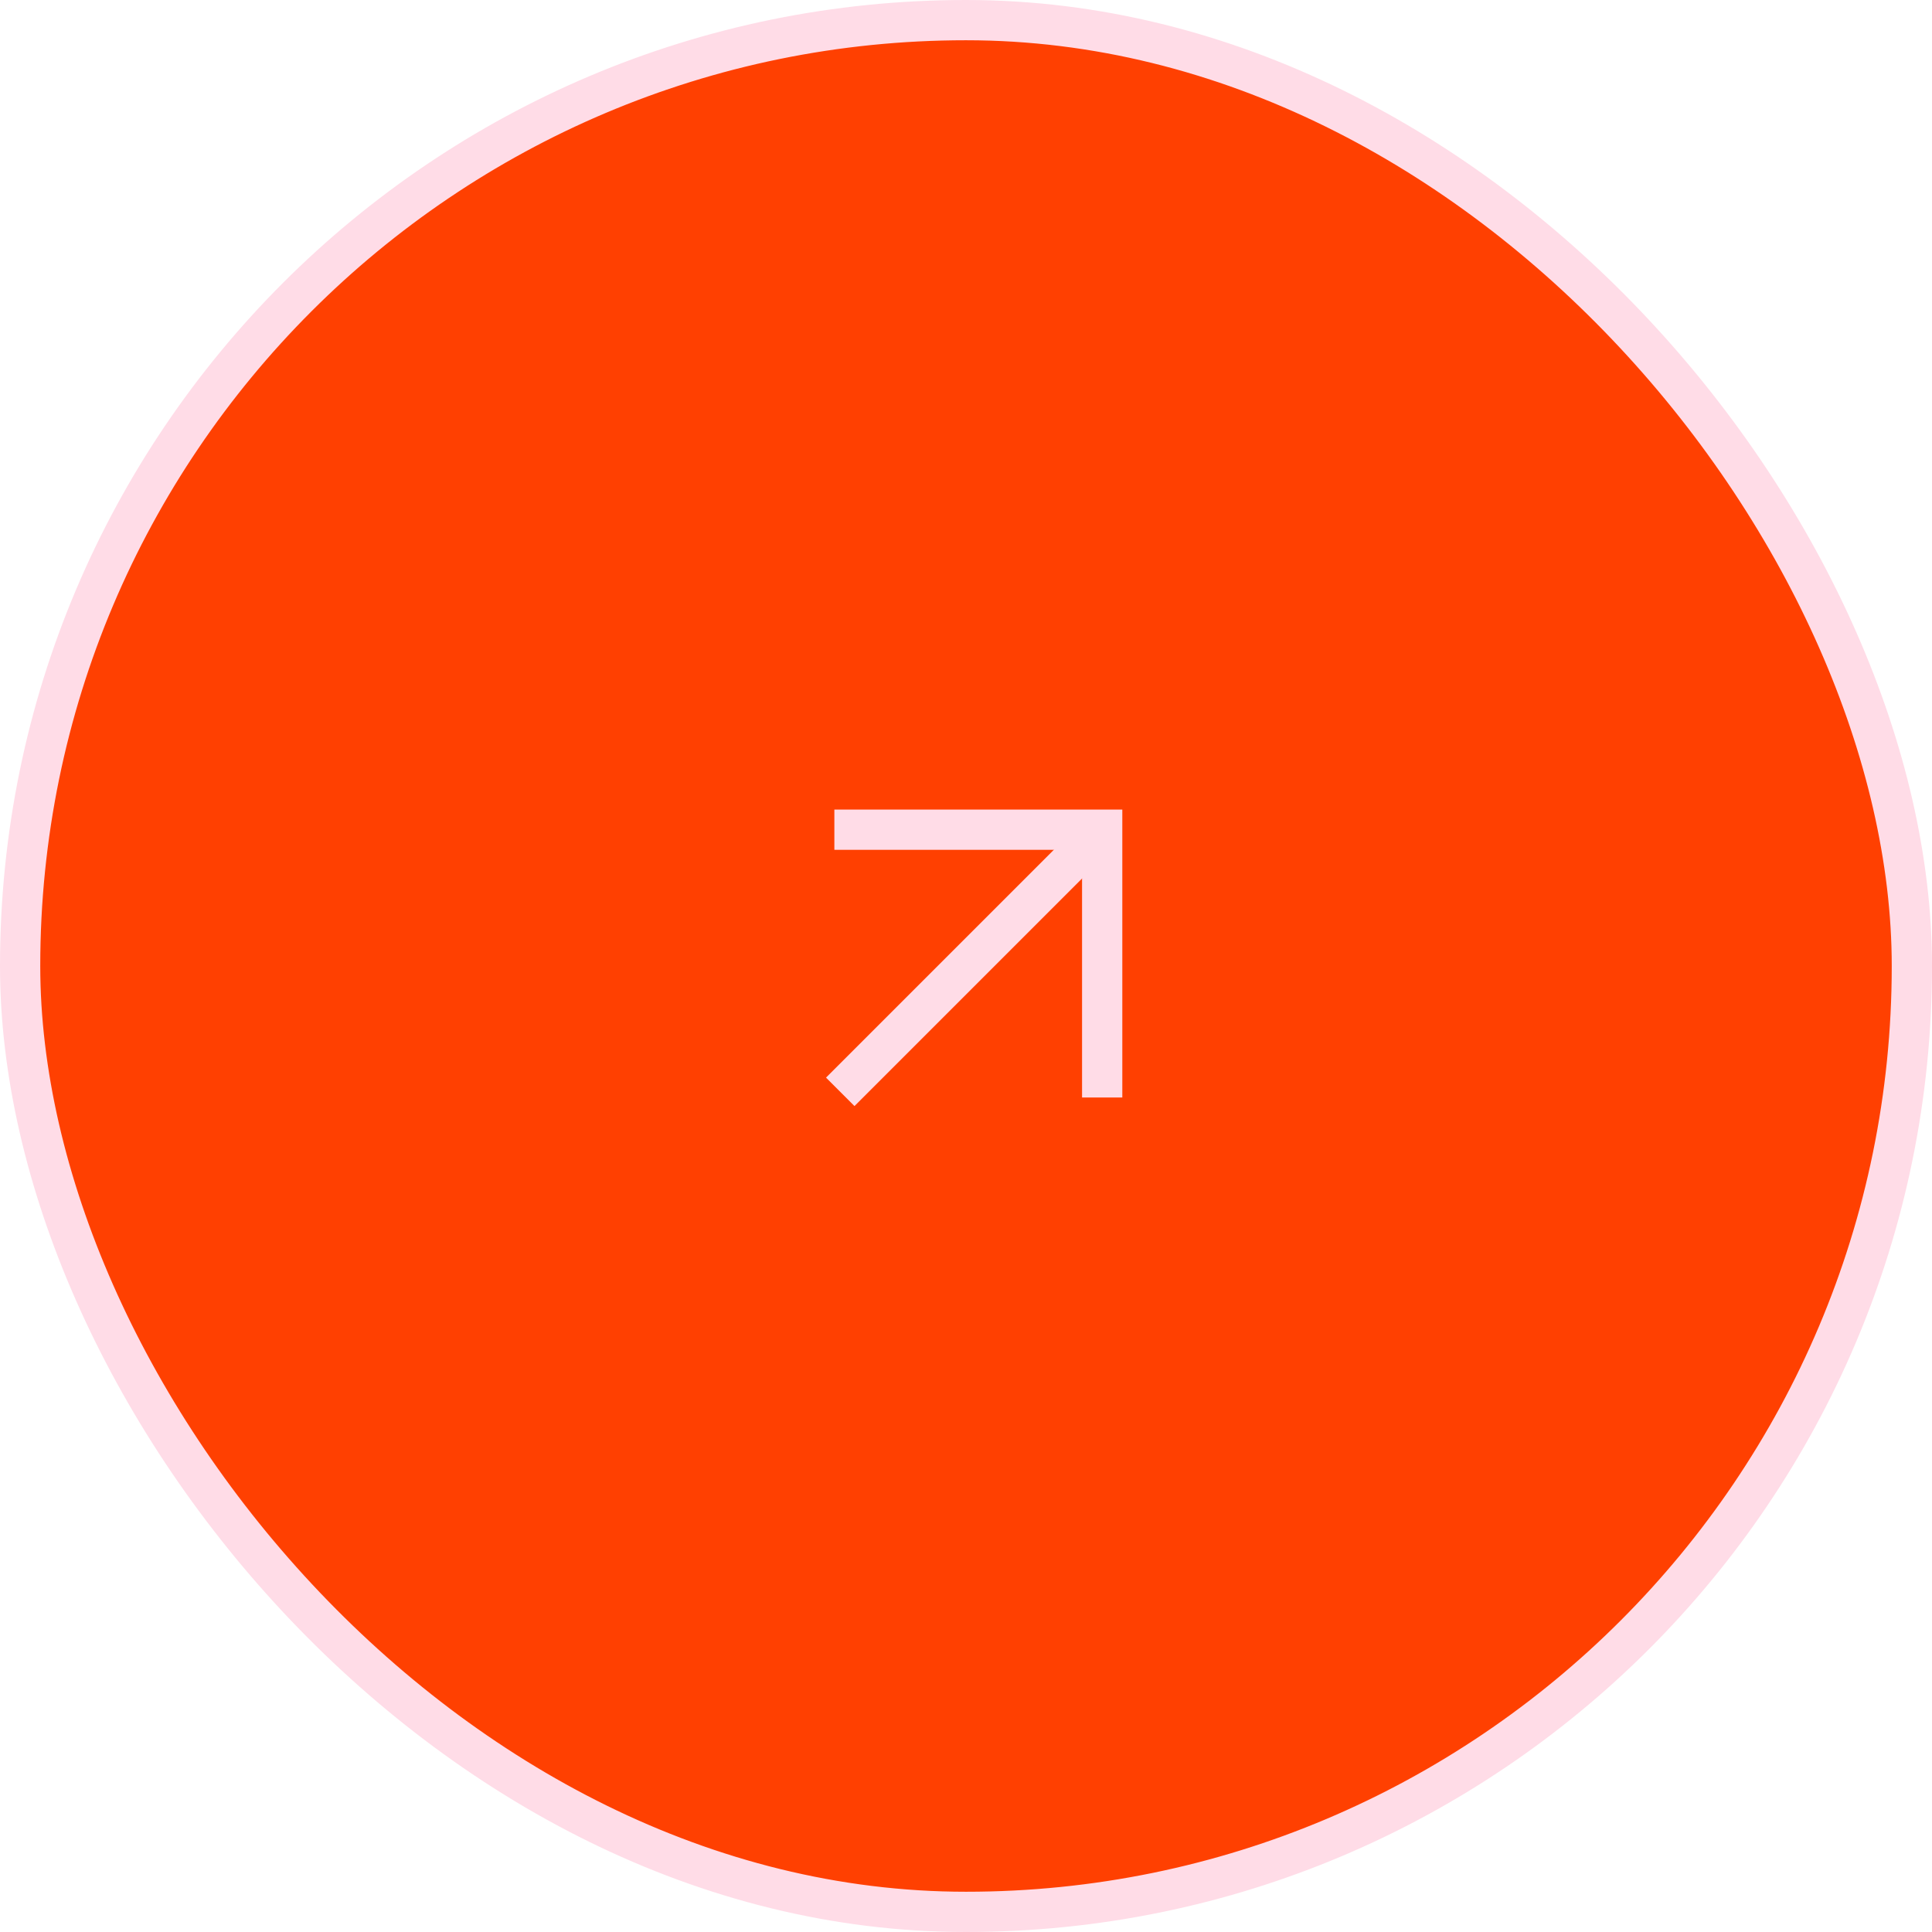 <?xml version="1.0" encoding="UTF-8"?> <svg xmlns="http://www.w3.org/2000/svg" width="96" height="96" viewBox="0 0 96 96" fill="none"><rect x="1" y="1" width="94" height="94" rx="47" fill="#FF4001"></rect><rect x="1" y="1" width="94" height="94" rx="47" stroke="#FFDCE7" stroke-width="2"></rect><path d="M42.459 53.546L53.536 42.469" stroke="#FFDCE7" stroke-width="2" stroke-linecap="square" stroke-linejoin="round"></path><path d="M42.459 41.227H54.767V53.534" stroke="#FFDCE7" stroke-width="2" stroke-linecap="square"></path></svg> 